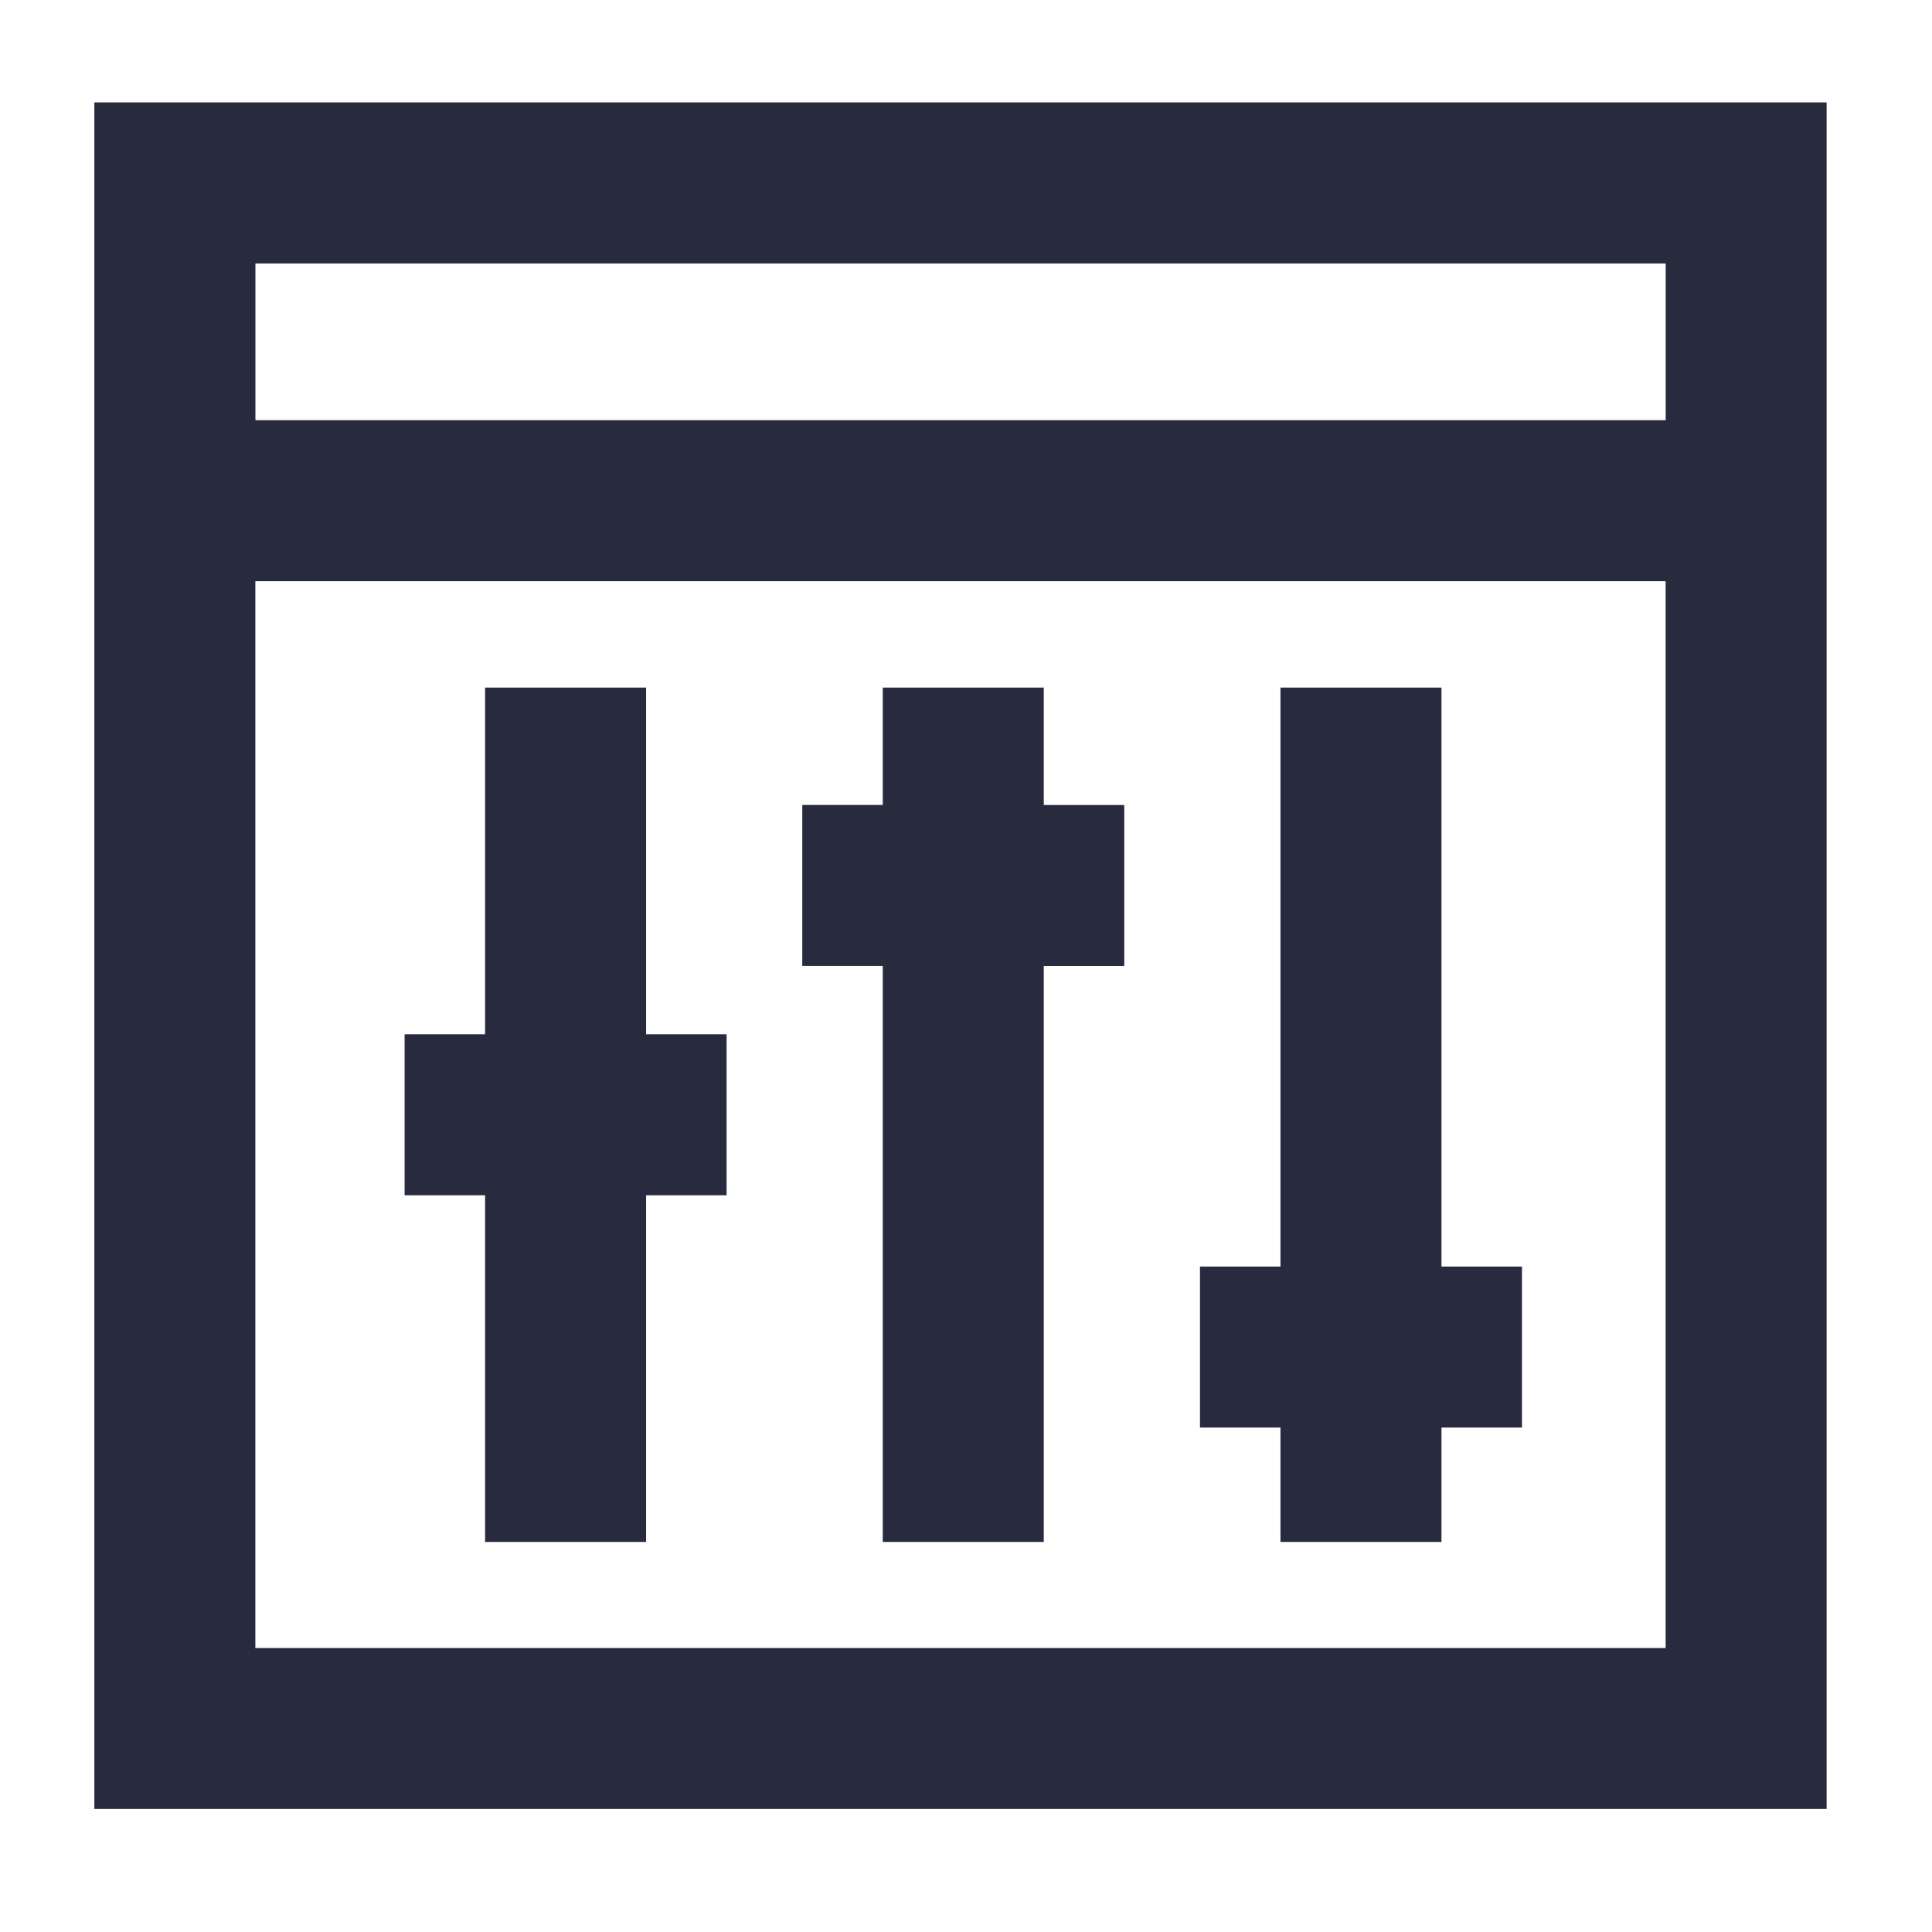 <svg width="48" height="48" fill="none" xmlns="http://www.w3.org/2000/svg"><path fill-rule="evenodd" clip-rule="evenodd" d="M2.344 44.944v-42.4h43.038v42.4H2.344zm39.04-34.504H6.346V6.546h35.038v3.894zm-.002 30.504H6.344V14.44h35.038v26.504zm-25.33-15.248v-8.613h-4v8.613h-2v4h2v8.613h4v-8.613h2v-4h-2zm9.88-8.613V20h2v4h-2v14.309h-4v-14.31h-2v-4h2v-2.916h4zm9.881 14.384V17.083h-4v14.384h-2v4h2v2.842h4v-2.842h2v-4h-2z" fill="#282B3E"/></svg>